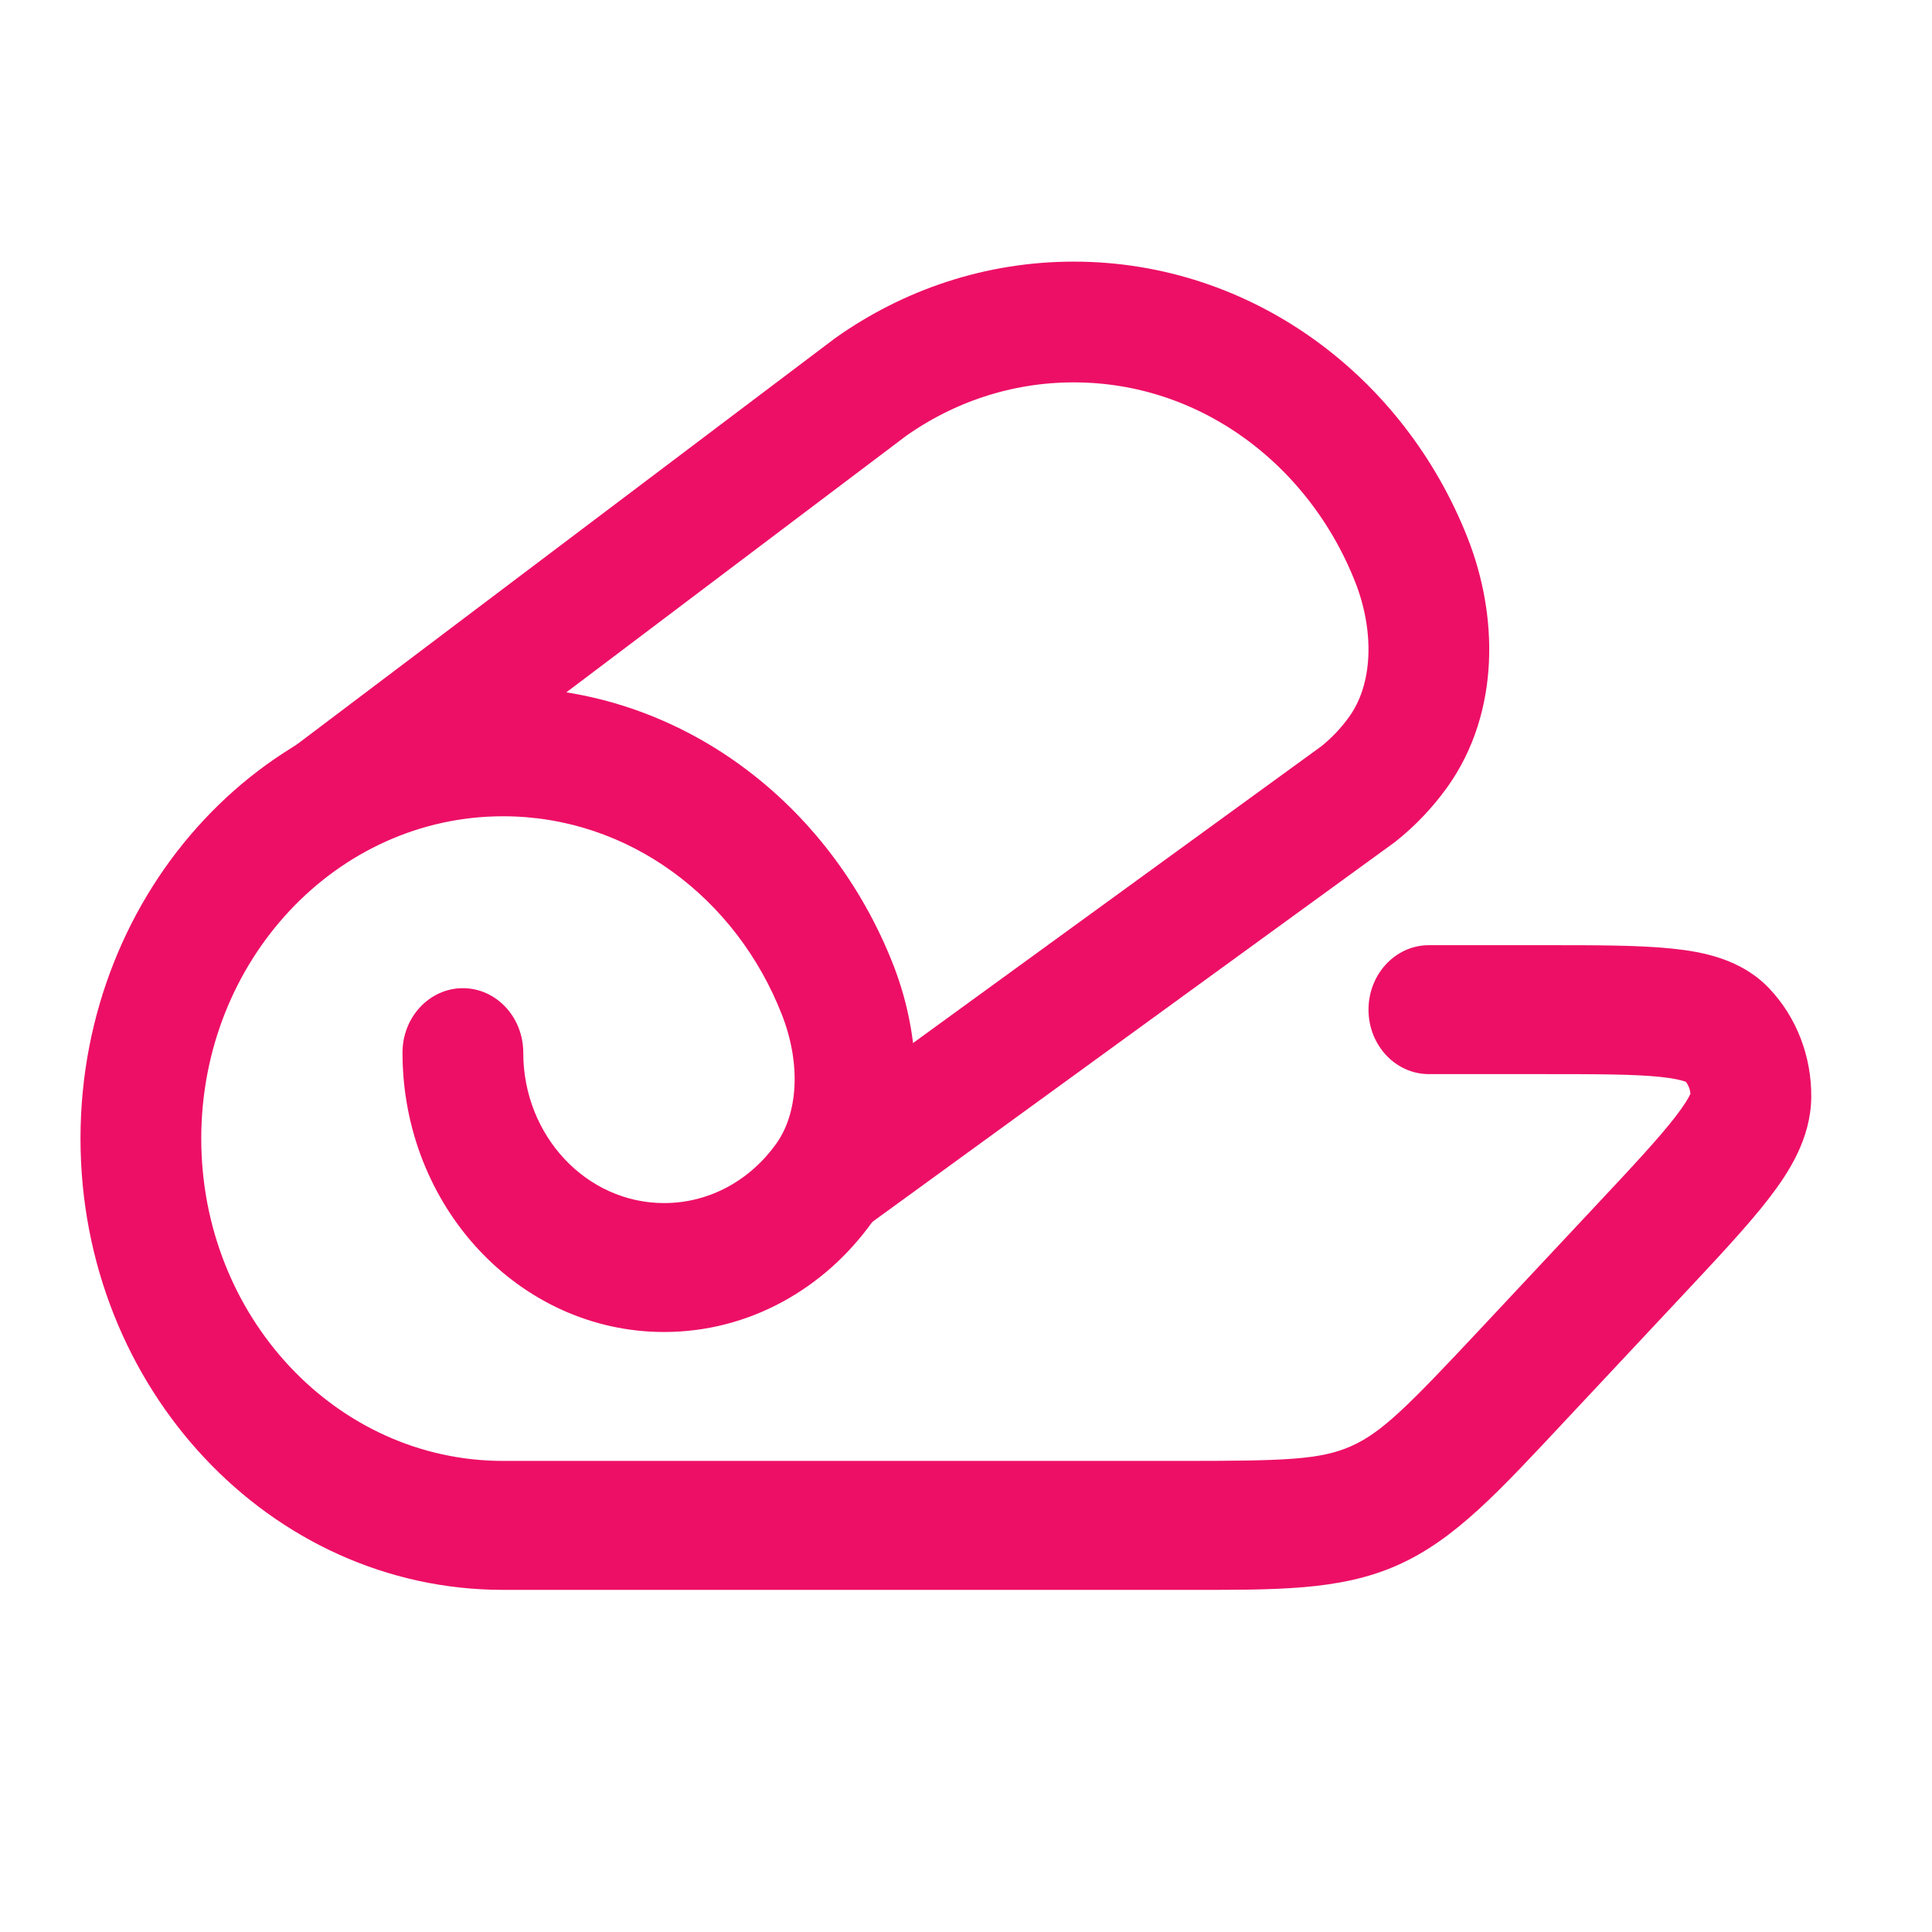 <svg width="48" height="48" viewBox="0 0 48 48" fill="none" xmlns="http://www.w3.org/2000/svg">
<path d="M13 26.152C13 25.268 12.328 24.551 11.5 24.551C10.672 24.551 10 25.268 10 26.152H13ZM35.5 23.483C34.672 23.483 34 24.2 34 25.085C34 25.969 34.672 26.686 35.5 26.686V23.483ZM16.5 29.89C14.567 29.89 13 28.216 13 26.152H10C10 29.986 12.91 33.093 16.5 33.093V29.89ZM12.5 36.296C8.358 36.296 5 32.711 5 28.288H2C2 34.48 6.701 39.5 12.5 39.5V36.296ZM5 28.288C5 23.865 8.358 20.28 12.5 20.28V17.076C6.701 17.076 2 22.096 2 28.288H5ZM12.5 39.5H29.358V36.296H12.5V39.5ZM12.5 20.28C15.621 20.28 18.3 22.315 19.429 25.217L22.2 23.988C20.621 19.933 16.875 17.076 12.5 17.076V20.28ZM19.288 28.412C18.646 29.313 17.637 29.89 16.5 29.89V33.093C18.613 33.093 20.491 32.015 21.676 30.352L19.288 28.412ZM19.429 25.217C19.906 26.443 19.823 27.661 19.288 28.412L21.676 30.352C23.06 28.408 22.939 25.889 22.2 23.988L19.429 25.217ZM38.904 35.278L41.732 32.258L39.611 29.992L36.783 33.013L38.904 35.278ZM41.732 32.258C42.649 31.279 43.417 30.462 43.945 29.777C44.439 29.136 44.989 28.293 45 27.263L42 27.226C42.002 27.067 42.077 27.16 41.629 27.74C41.216 28.276 40.574 28.965 39.611 29.992L41.732 32.258ZM38.329 26.686C39.69 26.686 40.599 26.688 41.247 26.755C41.947 26.827 41.956 26.95 41.85 26.838L43.946 24.547C43.257 23.828 42.31 23.646 41.535 23.567C40.709 23.481 39.625 23.483 38.329 23.483V26.686ZM45 27.263C45.011 26.242 44.63 25.261 43.946 24.547L41.85 26.838C41.947 26.94 42.002 27.081 42 27.226L45 27.263ZM29.358 39.5C31.688 39.5 33.271 39.528 34.713 38.89L33.565 35.931C32.802 36.268 31.933 36.296 29.358 36.296V39.5ZM36.783 33.013C34.962 34.957 34.328 35.593 33.565 35.931L34.713 38.89C36.156 38.252 37.256 37.037 38.904 35.278L36.783 33.013ZM38.329 23.483H35.5V26.686H38.329V23.483Z" fill="#ED0F66"/>
<path d="M20.5 29.356L33.742 19.731C34.116 19.434 34.45 19.084 34.733 18.691C35.701 17.345 35.682 15.479 35.068 13.917C33.702 10.443 30.459 8 26.677 8C24.809 8 23.073 8.595 21.63 9.616L7.5 20.281" stroke="#ED0F66" stroke-width="3" stroke-linecap="round" stroke-linejoin="round"/>
</svg>
